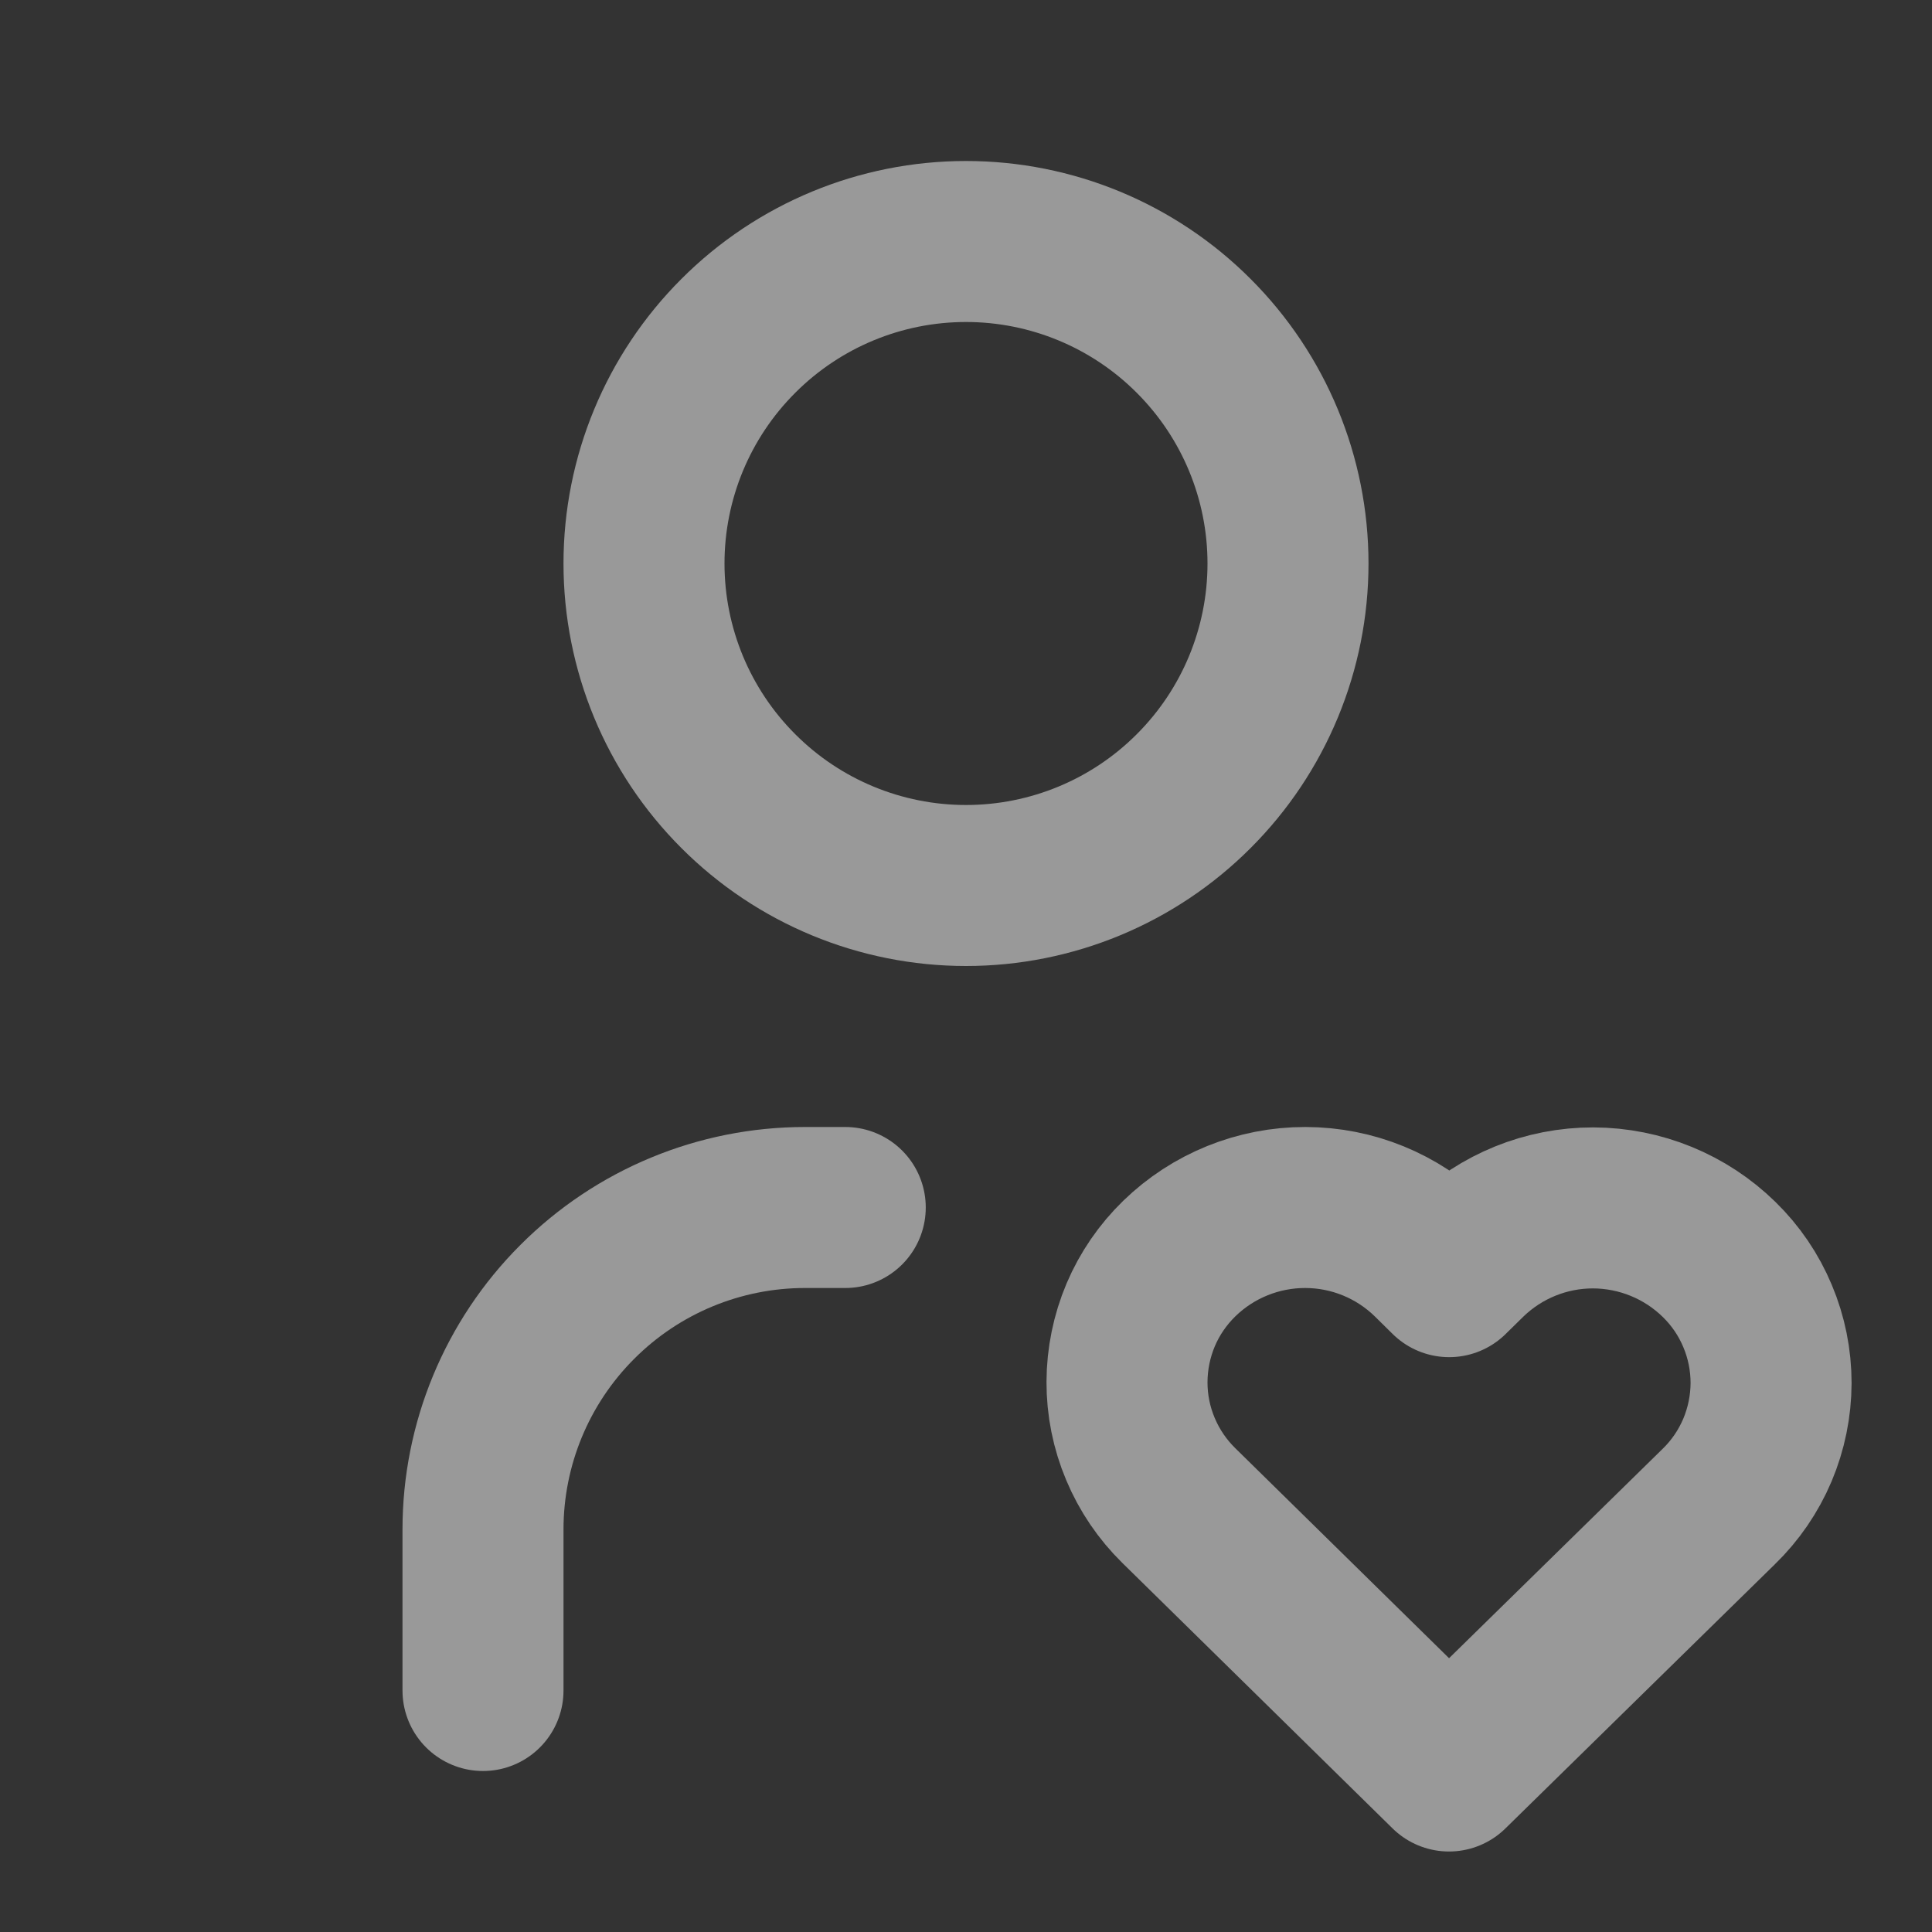 <?xml version="1.0" encoding="UTF-8"?> <svg xmlns="http://www.w3.org/2000/svg" width="24" height="24" viewBox="0 0 24 24" fill="none"><rect x="0" y="0" width="24" height="24" fill="#333333" stroke="none"/> <g opacity="0.5"> <path d="M8 7C8 8.061 8.421 9.078 9.172 9.828C9.922 10.579 10.939 11 12 11C13.061 11 14.078 10.579 14.828 9.828C15.579 9.078 16 8.061 16 7C16 5.939 15.579 4.922 14.828 4.172C14.078 3.421 13.061 3 12 3C10.939 3 9.922 3.421 9.172 4.172C8.421 4.922 8 5.939 8 7Z" stroke="white" stroke-width="2" stroke-linecap="round" stroke-linejoin="round"></path> <path d="M6 21V19C6 17.939 6.421 16.922 7.172 16.172C7.922 15.421 8.939 15 10 15H10.5" stroke="white" stroke-width="2" stroke-linecap="round" stroke-linejoin="round"></path> <path d="M18 22L21.35 18.716C21.556 18.516 21.719 18.278 21.831 18.014C21.942 17.751 22 17.467 22.001 17.181C22.001 16.895 21.944 16.611 21.833 16.348C21.723 16.084 21.56 15.845 21.355 15.645C20.937 15.236 20.376 15.007 19.792 15.005C19.207 15.004 18.645 15.232 18.226 15.639L18.002 15.859L17.779 15.639C17.361 15.23 16.801 15.001 16.216 15C15.632 14.999 15.07 15.226 14.651 15.633C14.446 15.832 14.282 16.07 14.17 16.334C14.059 16.597 14.001 16.881 14 17.167C13.999 17.453 14.056 17.737 14.167 18C14.278 18.265 14.44 18.503 14.645 18.704L18 22Z" stroke="white" stroke-width="2" stroke-linecap="round" stroke-linejoin="round"></path> </g> </svg> 